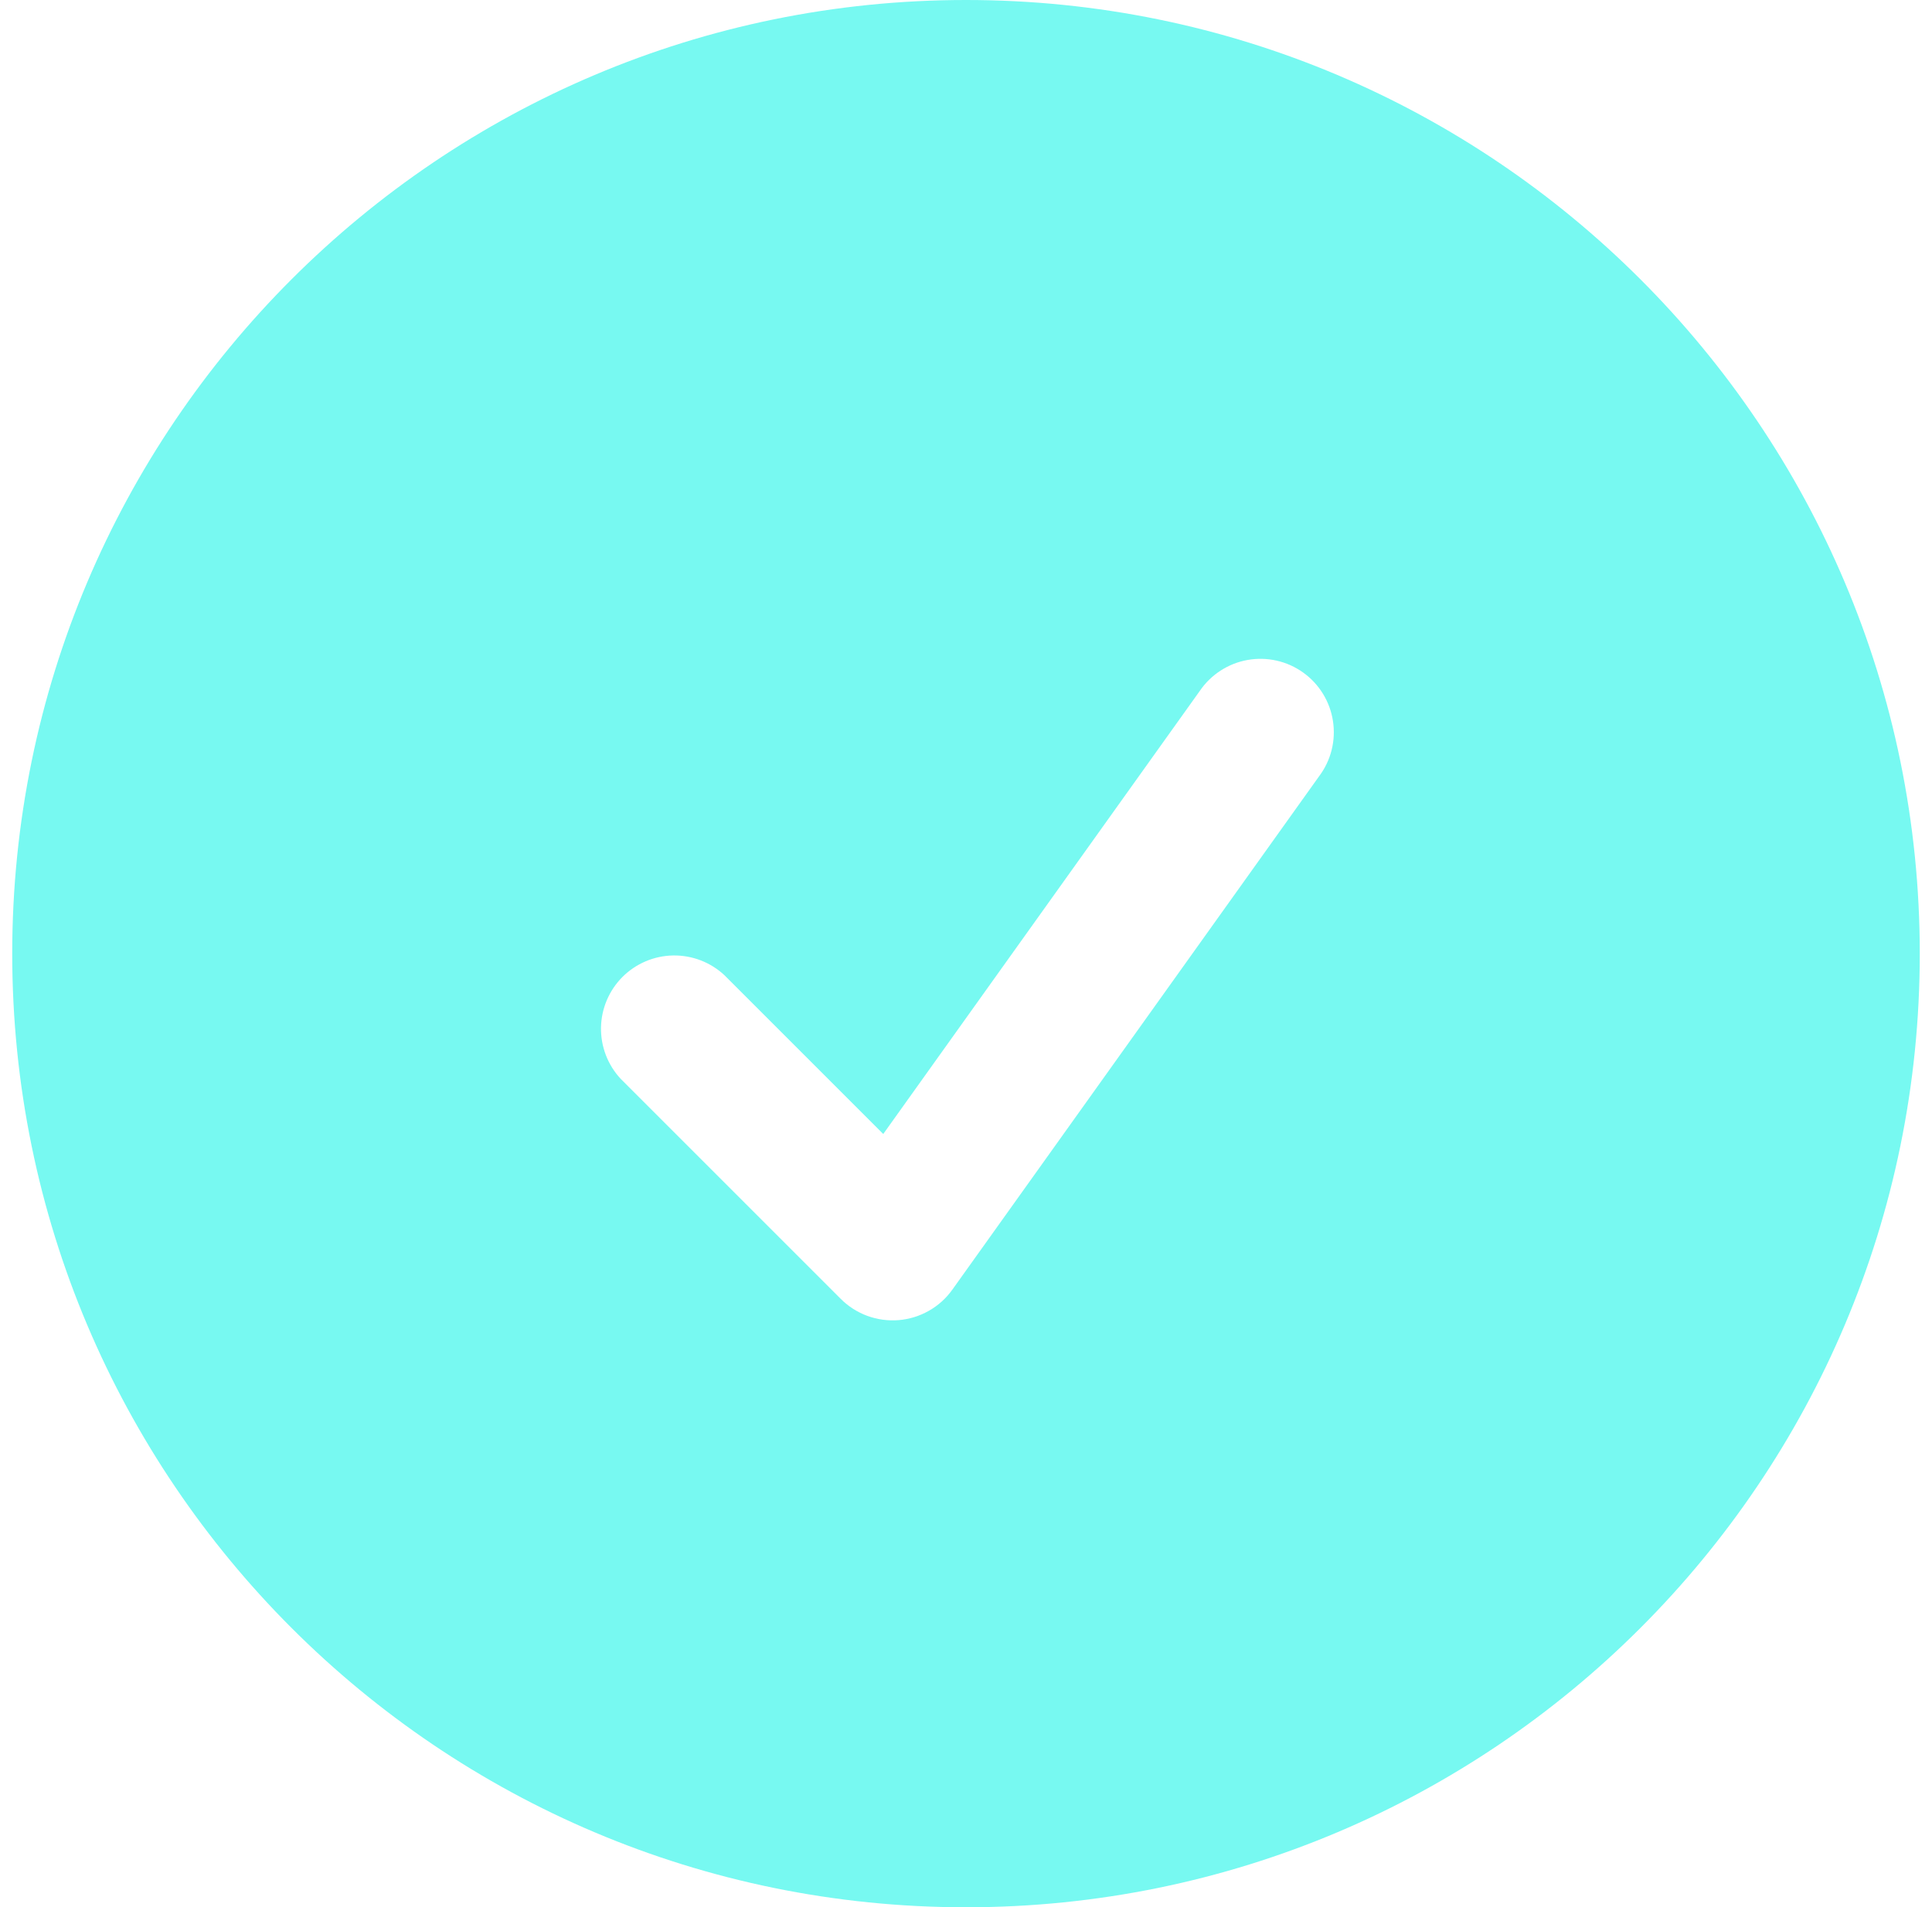 <svg width="79" height="78" viewBox="0 0 79 78" fill="none" xmlns="http://www.w3.org/2000/svg">
<path fill-rule="evenodd" clip-rule="evenodd" d="M0.5 39C0.5 17.46 17.96 0 39.5 0C61.04 0 78.5 17.46 78.5 39C78.5 60.54 61.04 78 39.5 78C17.96 78 0.5 60.54 0.5 39ZM53.94 31.744C54.18 31.424 54.354 31.06 54.451 30.672C54.548 30.284 54.566 29.881 54.505 29.485C54.444 29.09 54.305 28.711 54.095 28.371C53.886 28.03 53.61 27.735 53.285 27.503C52.96 27.27 52.591 27.105 52.201 27.017C51.811 26.929 51.407 26.92 51.014 26.99C50.62 27.06 50.245 27.208 49.909 27.426C49.574 27.643 49.285 27.925 49.06 28.256L36.116 46.376L29.62 39.88C29.051 39.35 28.299 39.062 27.522 39.075C26.745 39.089 26.003 39.404 25.453 39.953C24.904 40.503 24.589 41.245 24.575 42.022C24.562 42.799 24.85 43.551 25.38 44.12L34.38 53.12C34.688 53.428 35.059 53.665 35.468 53.815C35.877 53.964 36.313 54.023 36.747 53.988C37.181 53.952 37.602 53.822 37.98 53.607C38.359 53.393 38.687 53.098 38.94 52.744L53.94 31.744Z" fill="#77F9F1"/>
</svg>
